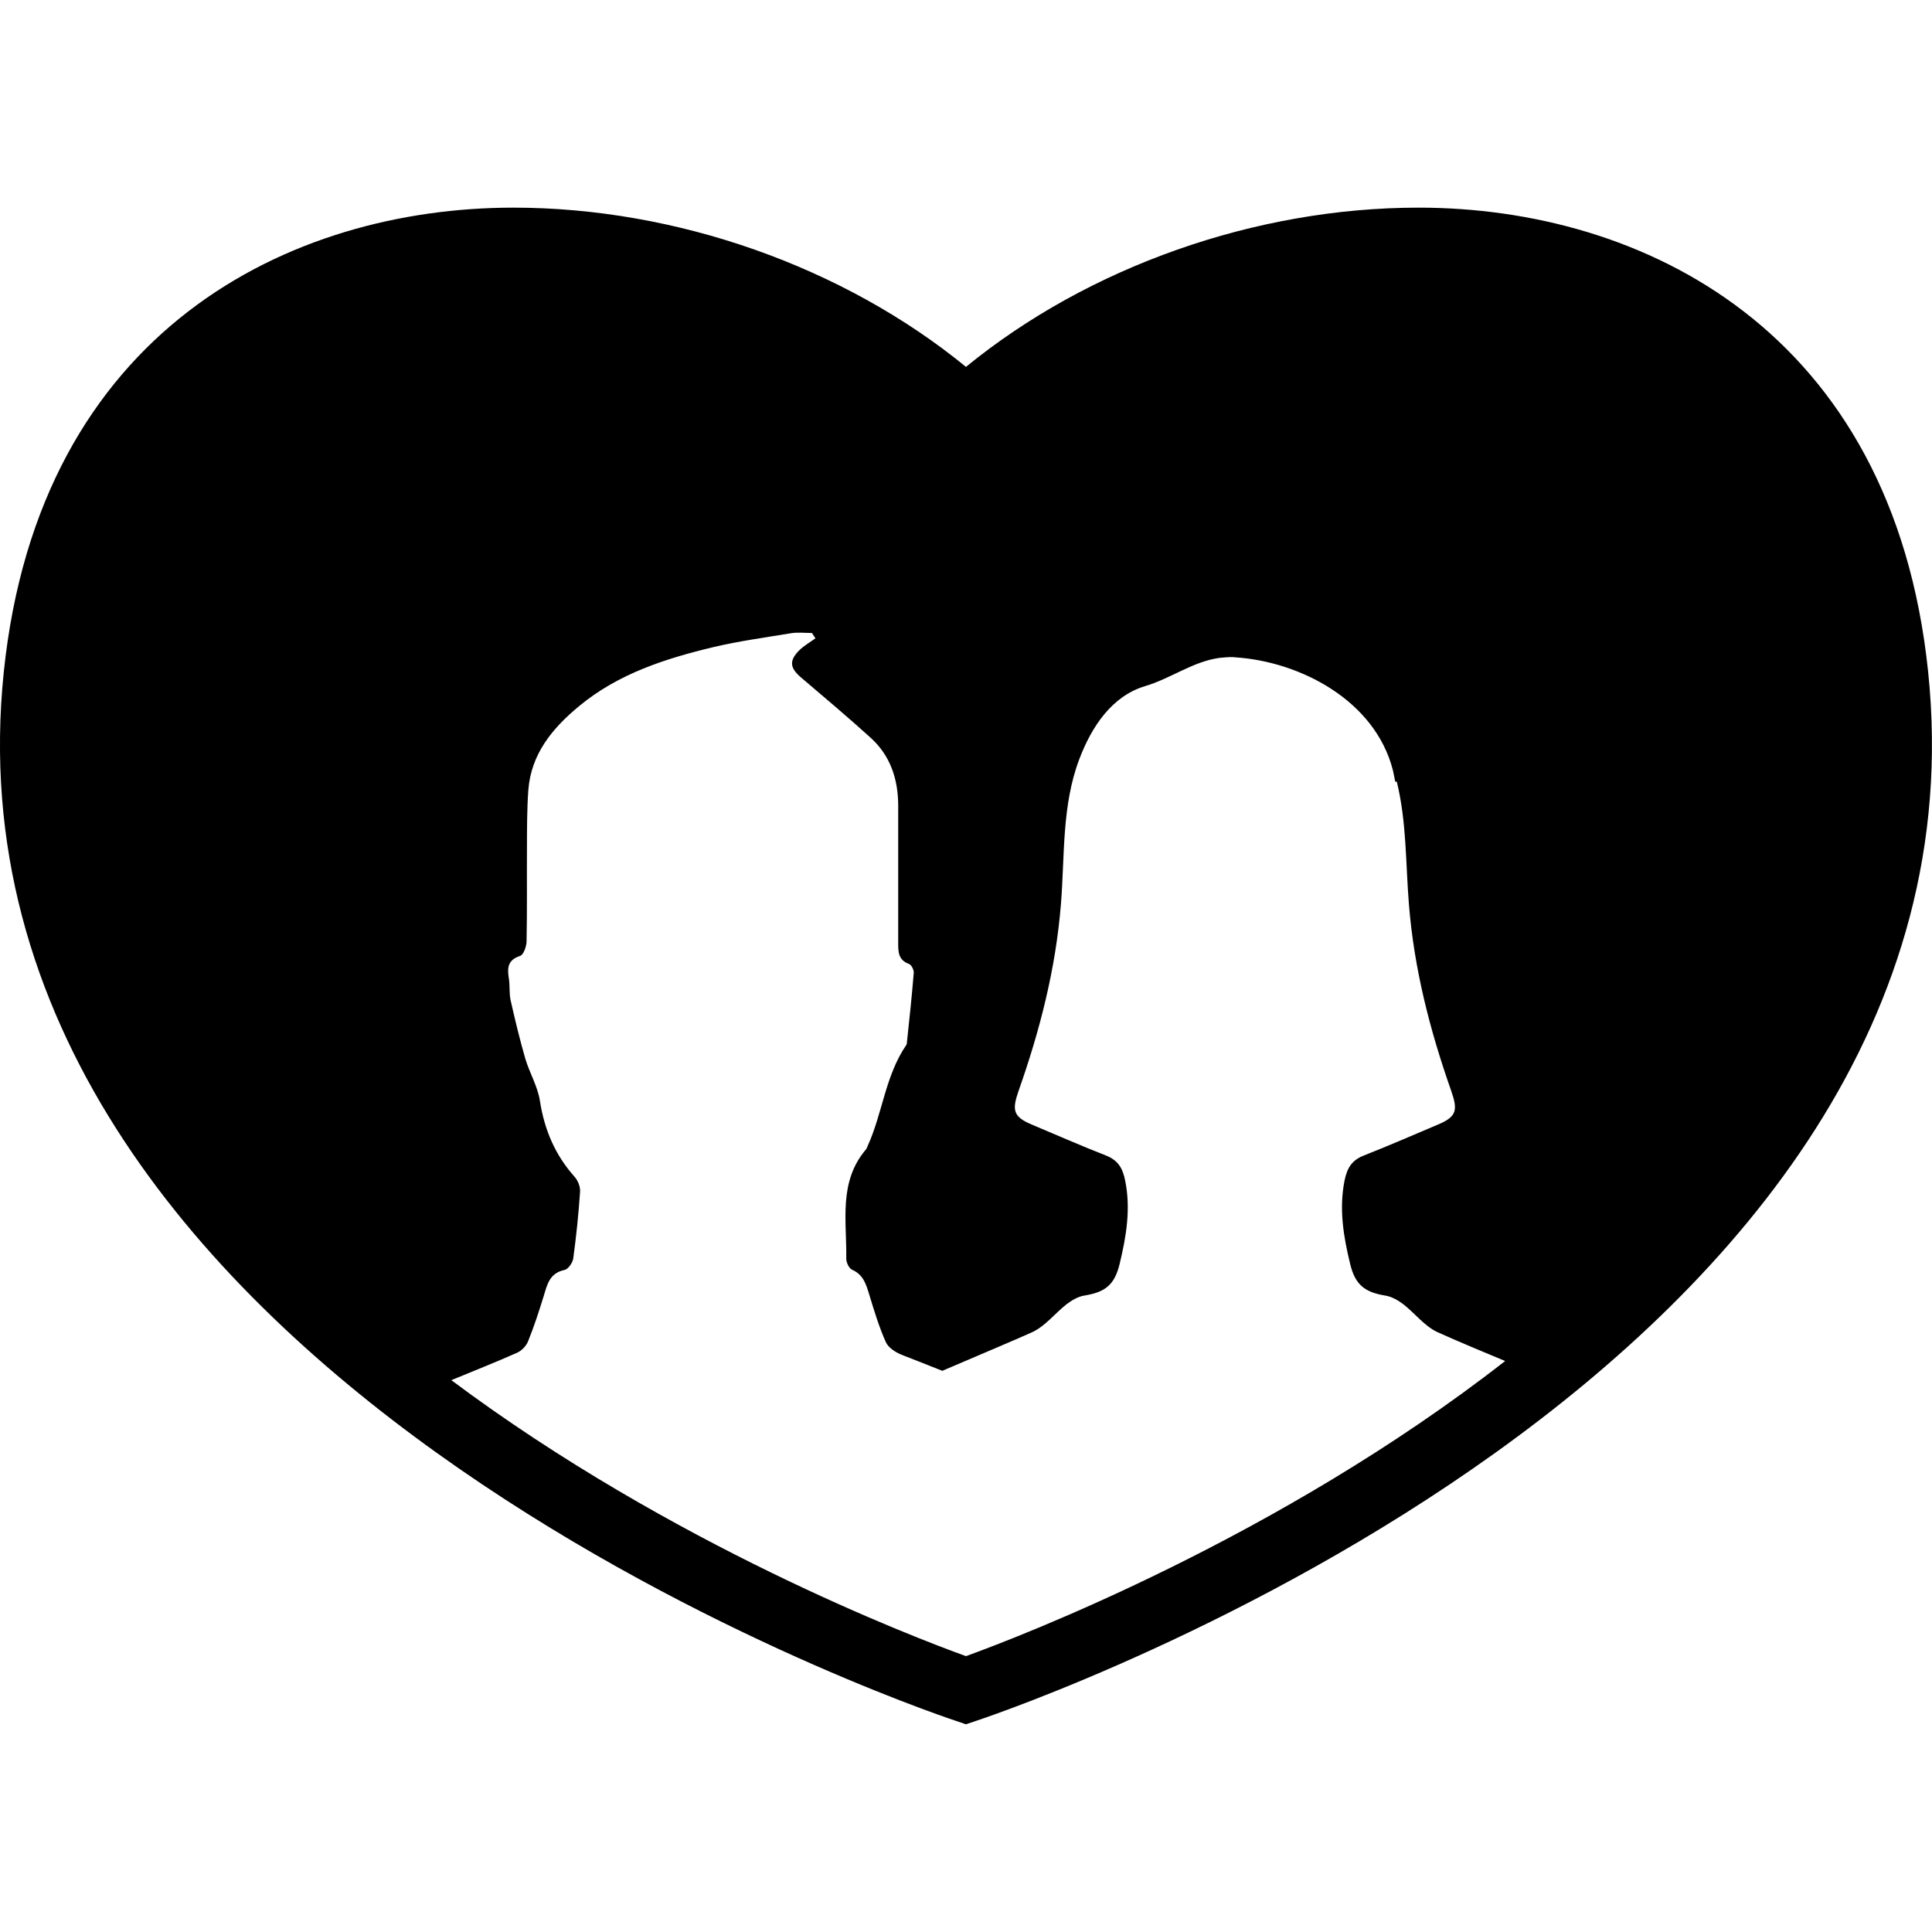 <?xml version="1.0" encoding="iso-8859-1"?>
<!-- Uploaded to: SVG Repo, www.svgrepo.com, Generator: SVG Repo Mixer Tools -->
<!DOCTYPE svg PUBLIC "-//W3C//DTD SVG 1.1//EN" "http://www.w3.org/Graphics/SVG/1.1/DTD/svg11.dtd">
<svg fill="#000000" version="1.1" id="Capa_1" xmlns="http://www.w3.org/2000/svg" xmlns:xlink="http://www.w3.org/1999/xlink" 
	 width="800px" height="800px" viewBox="0 0 29.969 29.969"
	 xml:space="preserve">
<g>
	<path d="M29.909,10.42c-0.551-5.308-4.445-7.199-7.905-7.199c-2.528,0-5.12,0.917-7.02,2.47c-1.9-1.553-4.491-2.47-7.02-2.47
		c-3.46,0-7.354,1.892-7.905,7.199c-1.125,10.834,14.117,16.057,14.766,16.273l0.159,0.054l0.16-0.054
		C15.792,26.477,31.034,21.254,29.909,10.42z M14.984,25.69c-0.812-0.293-4.568-1.728-7.983-4.281
		c0.341-0.141,0.684-0.276,1.021-0.426c0.07-0.031,0.141-0.105,0.169-0.176c0.093-0.229,0.17-0.466,0.243-0.703
		c0.054-0.178,0.09-0.354,0.32-0.404c0.058-0.01,0.129-0.111,0.138-0.178c0.047-0.345,0.083-0.69,0.106-1.039
		c0.005-0.072-0.032-0.168-0.082-0.225c-0.304-0.34-0.471-0.73-0.541-1.182c-0.035-0.225-0.161-0.434-0.227-0.655
		c-0.086-0.3-0.159-0.601-0.227-0.903c-0.024-0.109-0.01-0.226-0.027-0.336c-0.027-0.165-0.022-0.29,0.174-0.354
		c0.053-0.018,0.099-0.146,0.1-0.226c0.01-0.484,0.003-0.967,0.006-1.451c0.001-0.295,0-0.594,0.021-0.891
		c0.042-0.566,0.375-0.966,0.792-1.31c0.607-0.501,1.337-0.735,2.087-0.914c0.393-0.092,0.794-0.147,1.194-0.213
		c0.107-0.018,0.218-0.004,0.327-0.004c0.019,0.028,0.036,0.056,0.054,0.083c-0.083,0.061-0.176,0.112-0.25,0.185
		c-0.163,0.162-0.146,0.276,0.029,0.424c0.36,0.306,0.722,0.611,1.073,0.929c0.31,0.278,0.43,0.643,0.432,1.052
		c0,0.703,0,1.407,0,2.111c0,0.144-0.01,0.286,0.168,0.35c0.038,0.014,0.077,0.093,0.073,0.139
		c-0.029,0.359-0.068,0.721-0.106,1.079c0,0.015-0.002,0.03-0.011,0.041c-0.324,0.474-0.366,1.052-0.596,1.56
		c-0.011,0.02-0.015,0.043-0.029,0.059c-0.429,0.504-0.295,1.113-0.305,1.693c0,0.059,0.042,0.15,0.09,0.172
		c0.175,0.076,0.218,0.226,0.267,0.386c0.076,0.251,0.152,0.503,0.259,0.741c0.04,0.086,0.157,0.16,0.255,0.197
		c0.207,0.08,0.412,0.162,0.619,0.244c0.516-0.221,1.25-0.531,1.394-0.599c0.202-0.093,0.352-0.291,0.533-0.433
		c0.08-0.061,0.177-0.119,0.274-0.135c0.328-0.052,0.472-0.168,0.55-0.492c0.102-0.424,0.175-0.849,0.086-1.289
		c-0.038-0.193-0.108-0.315-0.296-0.391c-0.39-0.152-0.771-0.32-1.156-0.482c-0.288-0.121-0.305-0.225-0.202-0.521
		c0.331-0.938,0.576-1.892,0.657-2.895c0.061-0.75,0.011-1.524,0.284-2.248c0.193-0.511,0.509-0.983,1.025-1.137
		c0.394-0.116,0.734-0.379,1.151-0.437c0.075-0.005,0.146-0.016,0.222-0.011c0.01,0.001,0.018,0.002,0.025,0.003
		c0.987,0.063,2.166,0.658,2.444,1.756c0.014,0.057,0.021,0.114,0.035,0.172h0.024c0.153,0.622,0.137,1.269,0.188,1.901
		c0.08,1.003,0.326,1.957,0.656,2.895c0.104,0.298,0.087,0.399-0.2,0.521c-0.386,0.164-0.769,0.33-1.157,0.483
		c-0.188,0.074-0.258,0.196-0.298,0.39c-0.087,0.441-0.016,0.865,0.087,1.289c0.078,0.325,0.224,0.441,0.551,0.494
		c0.096,0.016,0.194,0.073,0.274,0.133c0.182,0.143,0.331,0.342,0.532,0.434c0.347,0.156,0.697,0.301,1.048,0.447
		C19.838,23.85,15.826,25.385,14.984,25.69z"/>
</g>
</svg>